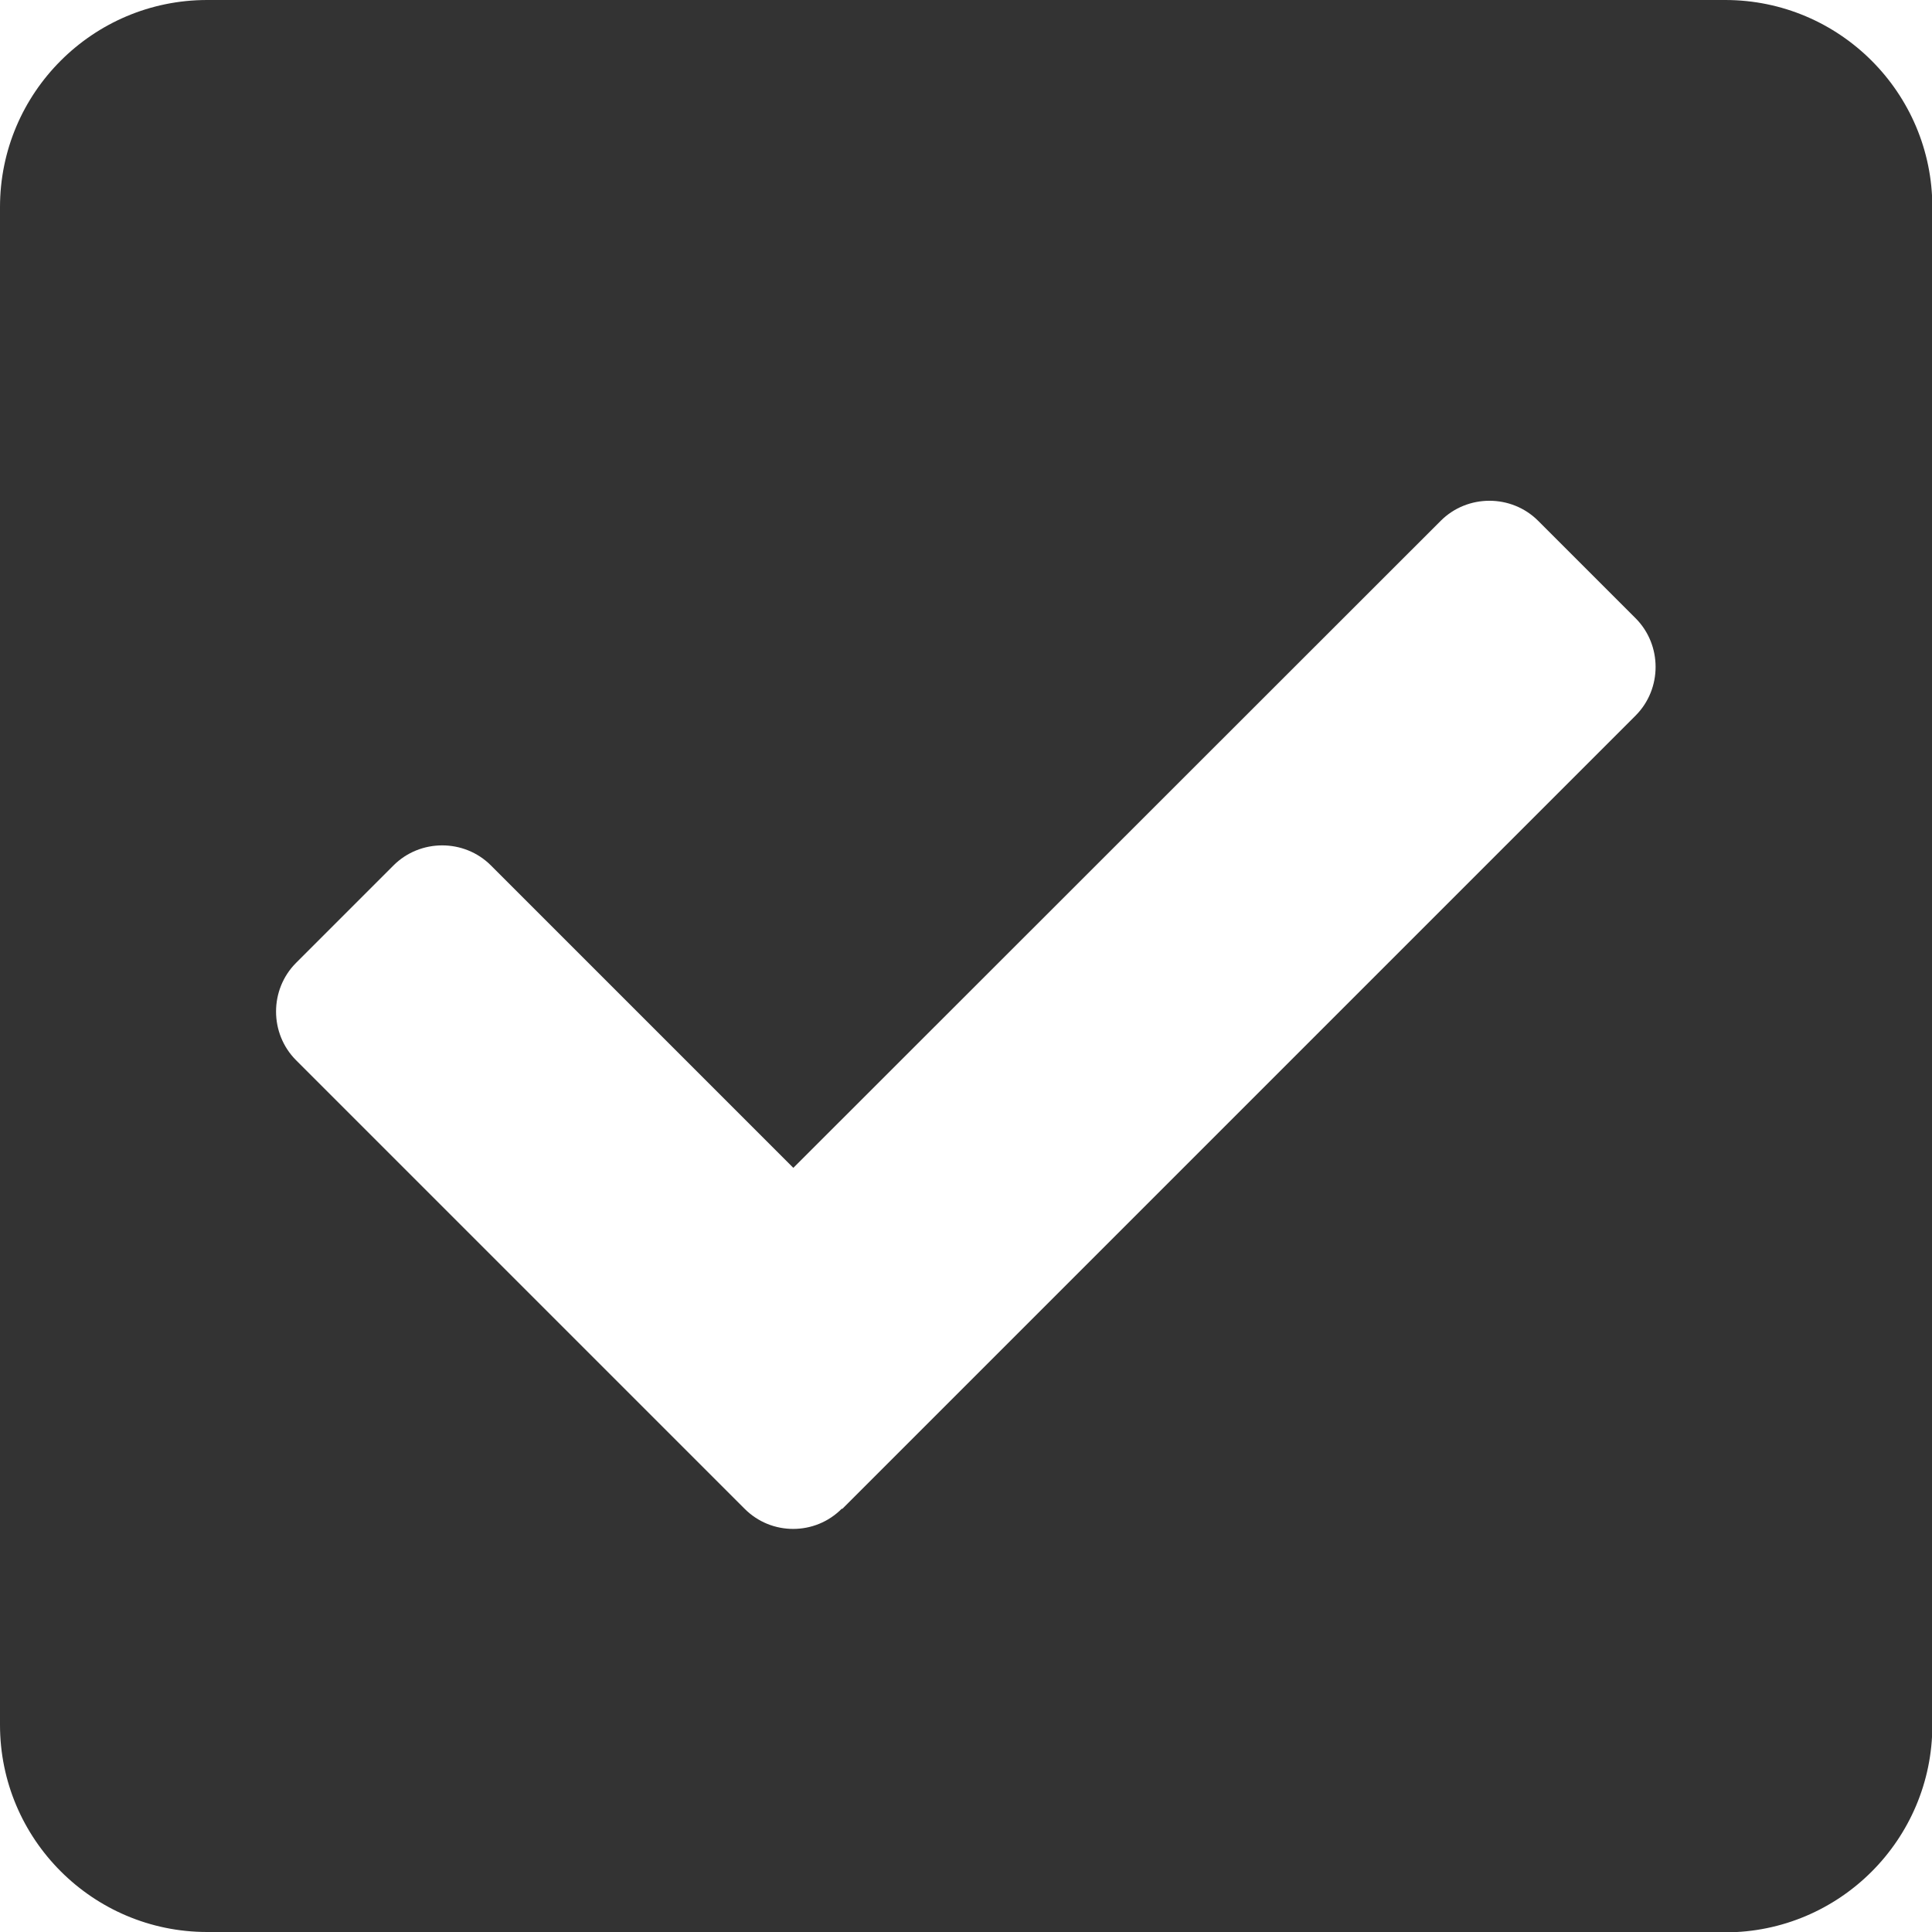 <svg viewBox="0 0 54.94 54.94" xmlns="http://www.w3.org/2000/svg" data-name="Capa 2" id="Capa_2">
  <defs>
    <style>
      .cls-1 {
        fill: #333;
        stroke-width: 0px;
      }
    </style>
  </defs>
  <g data-name="Capa 1" id="Capa_1-2">
    <path d="M49.05,54.94H5.89c-3.25,0-5.89-2.64-5.89-5.89V5.89C0,2.64,2.64,0,5.89,0h43.17c3.25,0,5.89,2.64,5.89,5.89v43.17c0,3.25-2.64,5.89-5.89,5.89ZM23.95,42.91l22.56-22.56c.76-.76.76-2.01,0-2.77l-2.77-2.77c-.76-.76-2.01-.76-2.77,0l-18.41,18.4-8.6-8.6c-.76-.76-2.01-.76-2.77,0l-2.77,2.77c-.76.76-.76,2.01,0,2.77l12.75,12.75c.76.77,2.01.77,2.77,0h0Z" class="cls-1"></path>
  </g>
</svg>